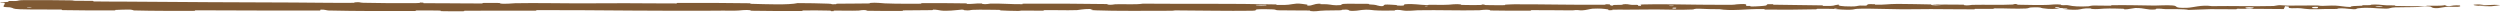 <svg width="668" height="4" viewBox="0 0 668 4" fill="none" xmlns="http://www.w3.org/2000/svg">
<path d="M6.363 0.035C10.106 -0.004 15.013 0.038 18.742 0.095C19.911 0.113 19.319 0.193 20.126 0.208C21.704 0.239 23.174 0.2 24.733 0.237C25.25 0.25 24.606 0.376 25.148 0.386C28.117 0.442 30.927 0.41 33.934 0.436C48.751 0.569 63.314 0.616 78.312 0.673C83.257 0.692 89.268 0.806 94.376 0.756C94.972 0.75 94.617 0.64 94.73 0.631C96.509 0.491 95.918 0.714 97.079 0.744C101.69 0.861 106.818 0.871 111.255 0.829C113.143 0.81 111.25 0.591 113.151 0.714C113.283 0.722 112.804 0.84 113.322 0.852C114.496 0.88 116.723 0.859 117.633 0.869C119.387 0.887 119.677 0.886 121.336 0.887C123.604 0.89 126.301 0.948 128.733 0.922C129.253 0.916 128.565 0.795 129.393 0.775C130.222 0.755 132.415 0.765 133.155 0.793C133.894 0.822 133.579 0.916 133.71 0.938C134.787 1.121 137.323 0.867 137.65 0.861C143.601 0.754 148.704 0.899 154.29 0.898C158.53 0.898 163.065 0.85 167.1 0.857C171.907 0.865 175.981 0.93 180.651 0.919C181.144 0.918 180.566 0.776 181.168 0.775C187.564 0.758 193.915 0.774 200.282 0.869C200.921 0.879 200.098 1.003 200.736 1.02C204.642 1.122 210.823 1.368 213.143 0.827C215.789 0.848 219.002 0.87 221.369 0.979C222.895 1.049 221.413 1.184 223.288 1.126C223.711 1.114 223.161 0.995 223.795 0.985C226.465 0.941 229.382 0.98 232.023 0.919C232.56 0.906 232.414 0.8 232.566 0.781C233.845 0.626 235.975 0.882 236.439 0.9C239.975 1.039 242.556 0.984 245.85 0.988C246.614 0.989 245.711 0.846 246.446 0.842C250.26 0.821 254.211 0.833 257.946 0.897C258.777 0.911 258.013 1.033 258.41 1.046C260.16 1.102 260.549 0.873 262.227 0.922C262.581 0.932 262.382 1.036 262.446 1.048C263.457 1.227 264.335 0.973 264.595 0.967C267.882 0.891 269.983 1.156 273.159 1.119C273.539 1.114 272.682 0.982 273.75 0.977C280.865 0.94 288.39 0.977 295.433 1.082C296.528 1.098 295.746 1.197 295.815 1.209C296.938 1.4 297.665 1.144 298.022 1.135C300.839 1.066 303.47 1.28 305.384 0.976C317.313 1.081 329.188 0.91 341.018 1.183C341.169 1.186 340.899 1.312 341.199 1.317C344.813 1.388 344.119 1.193 346.51 0.954C347.112 0.894 348.944 1.182 349.106 1.203C349.697 1.281 349.084 1.468 349.282 1.483C350.919 1.602 350.652 0.983 352.86 0.983C352.929 0.984 352.639 1.098 352.824 1.109C353.4 1.145 353.971 1.1 354.534 1.139C355.823 1.23 356.283 1.53 358.252 1.355C358.501 1.332 358.121 0.982 360.092 0.998C360.878 1.005 364.356 0.999 365.331 1.022C366.305 1.045 365.636 1.158 365.706 1.162C368.329 1.312 367.334 1.374 368.649 1.595C369.963 1.816 369.599 1.29 370.134 1.231C370.671 1.173 372.595 1.296 373.067 1.339C373.54 1.382 372.951 1.454 373.371 1.478C376.156 1.636 374.593 1.217 375.511 1.133C377.675 0.936 379.36 1.326 381.341 1.364C381.877 1.374 381.44 1.285 381.917 1.277C383.808 1.245 384.945 1.367 387.095 1.255C387.447 1.237 389.186 1.003 390.311 1.175C390.47 1.2 390.018 1.297 390.823 1.319C392.027 1.351 394.195 1.373 395.489 1.34C396.444 1.316 395.349 1.156 396.552 1.206C397.086 1.228 396.096 1.322 397.1 1.355C398.098 1.389 400.651 1.385 401.623 1.382C402.592 1.379 402.062 1.257 402.14 1.249C402.614 1.202 404.475 1.144 404.64 1.144C412.935 1.129 420.585 1.334 428.662 1.266C429.296 1.261 428.874 1.133 428.97 1.131C431.14 1.077 429.429 1.417 430.945 1.531C430.726 1.272 431.621 1.319 433.149 1.29C433.886 1.276 433.485 1.176 433.552 1.165C434.644 1.012 435.405 1.21 435.601 1.25C436.324 1.399 437.111 1.223 437.604 1.323C438.096 1.421 436.963 1.567 438.429 1.565C438.84 1.472 437.752 1.229 438.865 1.19C443.064 1.041 450.903 1.231 454.279 1.251C457.649 1.271 458.737 1.254 460.701 1.288C464.247 1.348 462.948 1.168 465.15 1.085C467.359 1.003 466.285 1.447 466.602 1.542C466.914 1.637 467.254 1.539 467.642 1.592C468.029 1.644 467.192 1.709 468.101 1.729C469.01 1.748 471.496 1.579 471.819 1.479C472.5 1.268 471.38 1.046 473.786 1.124C473.924 1.128 473.475 1.245 474.005 1.257C478.214 1.347 482.586 1.352 486.789 1.432C487.367 1.443 486.851 1.573 487.187 1.581C490.691 1.664 489.438 1.445 491.358 1.201C490.927 1.525 491.989 1.723 494.648 1.725C496.247 1.726 495.971 1.585 497.005 1.485C497.315 1.455 498.447 1.552 498.651 1.486C499.327 1.269 498.262 1.025 501.003 1.122C501.124 1.127 500.741 1.246 501.156 1.253C503.843 1.3 504.164 1.073 507.068 1.045C509.344 1.024 513.393 1.162 515.984 1.185C515.93 1.549 518.378 1.465 519.371 1.214C521.053 1.225 522.87 1.211 524.495 1.245C525.055 1.257 524.687 1.362 524.758 1.374C525.84 1.552 526.571 1.308 526.934 1.299C530.869 1.206 534.075 1.391 537.83 1.21C537.964 1.203 538.18 0.951 539.183 1.135C539.248 1.148 538.008 1.263 539.775 1.272C541.542 1.281 544.872 1.416 547.325 1.299C547.919 1.271 549.42 1.066 550.625 1.226C550.786 1.248 550.61 1.32 550.842 1.361C551.591 1.489 552 1.234 552.88 1.451C553.761 1.668 555.592 1.83 558.066 1.68C558.145 1.676 558.73 1.474 559.508 1.477C560.75 1.482 562.513 1.524 563.809 1.523C564.43 1.522 564.033 1.397 564.141 1.394C568.315 1.324 571.286 1.436 575.758 1.485C576.578 1.494 578.934 1.322 580.521 1.458C582.263 1.606 580.472 2.223 584.478 2.076C586.094 2.018 588.139 1.234 591.042 1.64C596.673 1.54 601.88 1.747 607.527 1.604C607.781 1.597 608.584 1.379 609.181 1.382C610.067 1.387 610.553 1.489 611.186 1.496C613.837 1.526 616.264 1.439 618.82 1.453C619.791 1.457 619.452 1.563 620.609 1.569C621.766 1.575 622.538 1.436 624.106 1.503C625.29 1.554 626.473 1.838 628.045 1.871C628.105 1.591 629.185 1.597 631.103 1.523C631.472 1.508 631.076 1.411 631.251 1.399C631.961 1.349 632.618 1.43 633.292 1.375C633.456 1.362 633.464 1.266 633.598 1.25C634.738 1.109 636.616 1.324 636.938 1.362C638.175 1.504 638.752 1.38 639.701 1.436C640.647 1.492 639.232 1.562 640.338 1.596C642.63 1.666 645.575 1.651 647.903 1.655C648.832 1.656 648.199 1.529 648.331 1.526C650.252 1.493 652.195 1.629 653.26 1.375C654.592 2.033 654.418 1.311 657.164 1.443C657.38 1.453 657.655 1.765 656.825 1.81C655.994 1.856 654.735 1.759 653.583 1.83C653.311 1.847 651.748 2.138 651.535 2.156C649.864 2.294 649.628 1.829 649.539 1.803C648.537 1.528 646.628 1.842 646.125 1.864C643.824 1.963 641.87 1.898 639.945 1.969C638.687 2.015 638.564 2.319 637.575 2.31C634.29 2.279 633.144 1.854 630.048 2.223C629.384 2.301 630.044 2.634 627.665 2.372C627.516 2.356 625.75 2.116 624.73 2.268C624.602 2.287 624.606 2.384 624.437 2.392C623.304 2.445 622.549 2.368 621.315 2.405C620.082 2.442 618.598 2.497 617.19 2.464C616.341 2.444 615.252 2.263 614.845 2.219C613.698 2.092 612.468 2.301 611.757 2.146C611.04 1.991 612.441 1.755 610.562 1.655C610.492 1.907 610.332 2.166 610.22 2.42C606.101 2.411 602.048 2.329 597.915 2.34C597.402 2.342 597.927 2.478 597.377 2.483C595.06 2.504 593.035 2.408 590.632 2.446C588.772 2.477 586.732 2.62 584.786 2.656C583.598 2.368 580.712 2.466 578.615 2.439C577.88 2.43 577.929 2.353 577.407 2.328C575.436 2.235 576.36 2.49 575.819 2.53C573.501 2.701 573.303 2.124 570.57 2.138C570.425 2.139 568.655 2.447 568.412 2.466C566.863 2.591 568.155 2.359 567.186 2.336C565.416 2.294 564.186 2.221 562.11 2.311C561.504 2.338 560.052 2.53 558.876 2.381C558.721 2.362 558.807 2.26 558.682 2.254C556.429 2.155 556.37 2.474 555.082 2.583C553.794 2.691 551.805 2.47 551.4 2.407C550.341 2.242 552.211 2.336 552.269 2.32C552.942 2.128 551.491 2.161 550.383 2.145C550.222 1.832 548.672 1.851 549.234 2.129C549.297 2.16 550.16 2.131 550.383 2.145C549.41 2.452 547.706 2.492 545.824 2.205C544.943 2.07 545.776 1.913 543.1 1.97C541.886 1.996 542.355 2.212 541.283 2.271C538.835 2.405 535.653 2.204 533.129 2.235C532.213 2.247 533.105 2.365 532.479 2.377C530.818 2.409 529.352 2.32 527.683 2.366C527.532 2.37 527.901 2.494 527.383 2.495C523.448 2.51 520.023 2.43 515.916 2.428C513.931 2.427 510.383 2.495 508.327 2.482C504.764 2.459 500.381 2.279 497.336 2.323C495.351 2.351 495.787 2.474 494.936 2.558C493.295 2.722 490.389 2.429 489.998 2.384C489.986 2.382 491.694 2.353 490.782 2.29C490.253 2.158 490.017 2.383 489.998 2.384C489.741 2.355 486.328 2.327 485.65 2.35C485.282 2.363 485.488 2.48 485.296 2.485C480.733 2.59 476.162 2.619 471.533 2.565C471.452 2.562 471.574 2.431 471.383 2.427C468.703 2.369 466.988 2.529 464.778 2.625C462.568 2.72 460.816 2.688 459.508 2.463C457.841 2.491 455.449 2.392 454.073 2.331C452.696 2.271 452.504 2.526 452.383 2.531C448.606 2.693 446.423 2.547 442.504 2.524C440.641 2.513 436.945 2.55 434.928 2.578C433.334 2.6 432.373 2.54 430.904 2.578C430.706 2.584 430.906 2.697 430.846 2.701C429.206 2.837 429.994 2.56 429.656 2.51C428.429 2.33 427.67 2.234 425.571 2.319C425.087 2.338 423.676 2.738 422.793 2.761C421.646 2.791 422.079 2.648 420.877 2.682C420.774 2.685 420.796 2.773 420.054 2.77C416.611 2.753 412.858 2.701 409.28 2.71C408.791 2.711 409.418 2.851 408.712 2.855C405.399 2.871 401.767 2.866 398.539 2.801C397.745 2.784 398.243 2.686 398.07 2.657C397.012 2.48 395.51 2.736 395.262 2.741C389.353 2.865 384.829 2.633 378.806 2.743C378.478 2.75 375.954 3.024 374.828 2.789C374.751 2.773 373.637 2.532 372.652 2.697C372.591 2.707 373.285 2.831 372.074 2.818C370.862 2.806 368.912 2.889 367.247 2.752C366.72 2.709 365.474 2.469 363.901 2.661C363.799 2.674 361.371 3.107 360.505 2.808C360.364 2.759 360.511 2.443 358.634 2.605C358.276 2.636 358.927 2.707 357.982 2.751C356.534 2.819 354.616 2.734 352.837 2.875C352.527 2.9 351.206 3.115 350.146 2.952C349.98 2.926 350.295 2.821 349.736 2.809C347.075 2.752 344.288 2.823 341.587 2.75C340.63 2.724 341.119 2.553 340.121 2.508C339.124 2.462 337.114 2.418 336.07 2.496C335.025 2.574 336.166 2.846 334.602 2.868C327.802 2.963 321.065 2.803 314.275 2.779C313.268 2.776 314.103 2.873 312.618 2.875C307.147 2.882 297.699 2.974 292.951 2.767C289.147 2.601 293.934 2.475 291.027 2.407C289.624 2.375 288.107 2.692 287.768 2.702C284.46 2.803 282.161 2.663 279.183 2.706C278.568 2.715 279.171 2.843 278.648 2.849C276.86 2.871 274.982 2.814 273.274 2.825C272.508 2.829 272.649 2.927 271.944 2.92C270.257 2.903 268.765 2.862 267.12 2.77C266.97 2.762 267.981 2.64 266.733 2.635C264.712 2.628 262.205 2.538 259.88 2.631C259.191 2.659 259.164 2.883 257.681 2.729C257.37 2.696 257.767 2.427 256.04 2.66C255.75 2.698 252.849 3.012 251.425 2.81C251.05 2.757 250.091 2.537 249.262 2.571C249.149 2.577 249.6 2.697 248.913 2.709C246.491 2.748 243.953 2.735 241.464 2.773C240.8 2.783 241.79 2.907 240.799 2.919C238.076 2.95 234.676 2.919 232.013 2.88C231.031 2.865 231.71 2.762 231.638 2.751C230.49 2.568 229.81 2.815 229.429 2.829C227.058 2.915 225.252 2.799 223.066 2.83C222.463 2.838 222.891 2.955 222.771 2.966C221.525 3.068 222.453 2.857 221.665 2.834C219.456 2.768 216.995 2.778 214.762 2.793C213.941 2.798 214.863 2.935 214.127 2.938C209.77 2.962 205.24 2.948 200.988 2.873C200.188 2.859 200.691 2.754 200.525 2.73C199.375 2.563 197.689 2.791 197.301 2.813C195.538 2.912 194.853 2.82 193.295 2.837C185.687 2.923 176.294 2.862 169.113 2.824C159.755 2.775 152.493 2.675 143.569 2.701C143.002 2.703 143.574 2.842 143.085 2.845C136.773 2.879 130.558 2.824 124.233 2.865C123.714 2.868 124.462 3 123.629 3.009C121.921 3.029 119.756 3.022 118.028 2.98C117.186 2.96 118.316 2.846 117.468 2.828C115.493 2.785 113.376 2.776 111.347 2.797C110.484 2.807 111.786 2.942 110.664 2.943C103.02 2.957 95.513 2.98 87.789 2.805C87.259 2.793 86.794 2.518 85.668 2.571C85.584 2.647 85.588 2.737 85.551 2.818C74.424 2.862 63.41 2.767 52.251 2.752C51.781 2.752 52.594 2.897 51.683 2.897C46.411 2.895 41.292 2.935 35.899 2.79C35.364 2.776 35.639 2.52 34.062 2.559C33.784 2.566 31.409 2.6 30.795 2.656C30.712 2.664 31.145 2.783 30.38 2.787C25.933 2.805 21.273 2.778 16.833 2.705C16.117 2.693 16.88 2.565 16.37 2.556C12.75 2.488 8.813 2.585 5.354 2.469C3.038 2.391 3.896 2.171 2.665 1.955C2.491 1.924 1.058 1.919 0.983 1.793C0.793 1.476 1.488 1.129 1.203 0.791C1.142 0.718 -0.778 0.797 0.359 0.621C0.439 0.609 1.831 0.551 2.173 0.491C2.412 0.45 1.982 0.321 2.469 0.269C2.956 0.216 3.491 0.323 4.299 0.261C5.106 0.198 4.751 0.053 6.363 0.035ZM447.876 2.062C446.601 1.939 446.413 2.388 447.791 2.281C447.858 2.275 447.941 2.068 447.876 2.062ZM602.071 1.991C600.405 1.793 599.265 2.084 600.44 2.237C601.615 2.389 602.579 2.051 602.071 1.991ZM619.348 1.846C617.401 1.69 617.094 2.327 619.18 2.198C619.301 2.191 619.462 1.855 619.348 1.846ZM8.371 1.893C8.353 1.887 7.323 1.881 7.298 1.887C6.749 2.03 8.81 2.041 8.371 1.893ZM636.492 1.689C635.885 1.603 634.134 1.702 634.89 1.809C635.498 1.895 637.249 1.796 636.492 1.689ZM381.395 1.583C381.375 1.576 380.636 1.57 380.651 1.608C380.701 1.73 381.729 1.695 381.395 1.583ZM665.631 1.682C661.326 1.658 658.716 1.132 663.404 1.192C664.253 1.202 661.574 1.359 662.655 1.407C664.632 1.493 665.945 1.163 667.963 1.34C668.328 1.372 665.877 1.684 665.624 1.682C665.626 1.682 665.629 1.682 665.631 1.682ZM447.142 1.523C447.116 1.517 446.093 1.511 446.069 1.517C445.515 1.66 447.575 1.671 447.142 1.523ZM338.282 1.305C338.225 1.293 335.851 1.281 335.774 1.293C334.536 1.526 339.335 1.55 338.282 1.305ZM516.025 1.195C517.141 1.051 518.476 1.034 519.366 1.214C518.257 1.205 517.14 1.203 516.025 1.195Z" fill="#805A34"/>
</svg>
